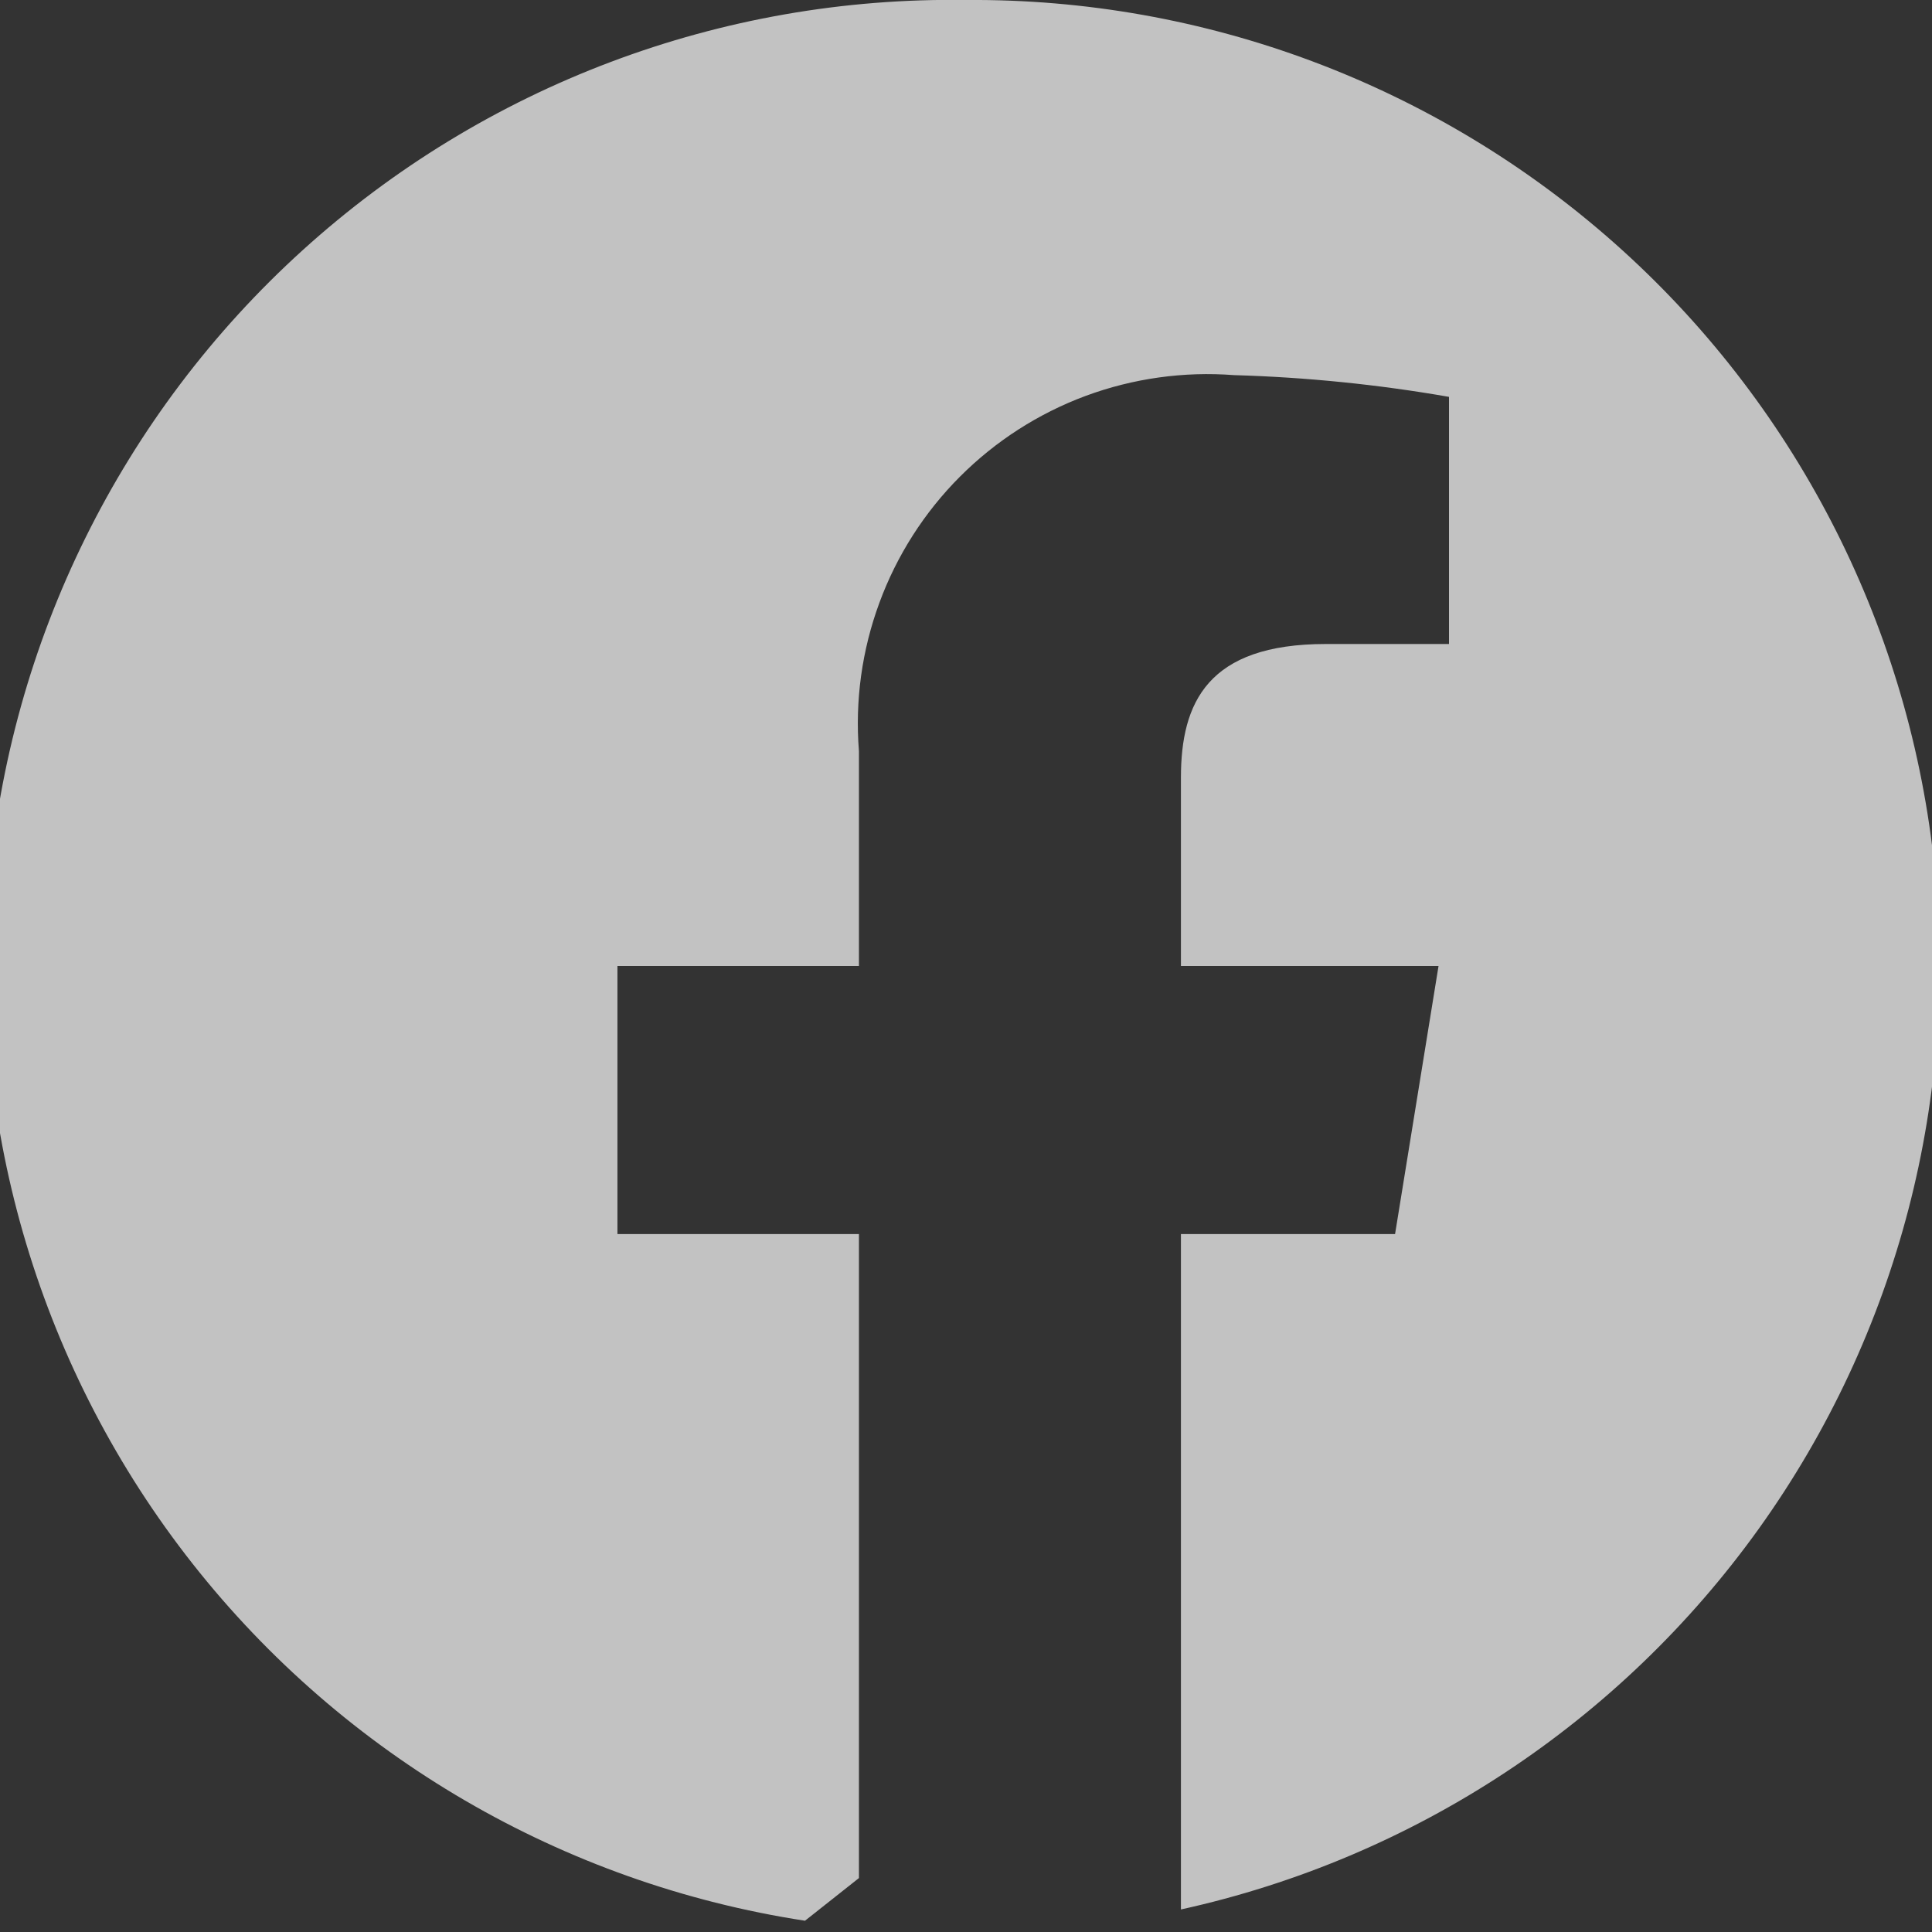 <svg width="24" height="24" viewBox="0 0 24 24" fill="none" xmlns="http://www.w3.org/2000/svg">
<rect x="0" y="0" width="24" height="24" fill="#333333" stroke="none"/>
<g clip-path="url(#clip0_1234_5560)">
<path opacity="0.7" d="M12 2.72435e-05C8.96 -0.046 6.016 1.064 3.763 3.105C1.509 5.146 0.115 7.967 -0.139 10.996C-0.393 14.026 0.512 17.039 2.394 19.427C4.276 21.815 6.995 23.399 10 23.86L10.67 23.33V15.33H7.67V12H10.67V9.33C10.62 8.705 10.707 8.077 10.924 7.488C11.14 6.9 11.482 6.365 11.924 5.922C12.367 5.478 12.901 5.135 13.489 4.917C14.077 4.7 14.705 4.612 15.33 4.66C16.225 4.686 17.118 4.776 18 4.93V8H16.47C15 8 14.67 8.73 14.67 9.66V12H17.87L17.33 15.33H14.67V23.72C17.567 23.083 20.126 21.396 21.853 18.984C23.579 16.572 24.351 13.605 24.019 10.657C23.687 7.71 22.276 4.989 20.056 3.021C17.836 1.053 14.966 -0.023 12 2.72435e-05Z" fill="white"/>
</g>
<defs>
<clipPath id="clip0_1234_5560">
<rect width="24" height="24" fill="white"/>
</clipPath>
</defs>
</svg>
